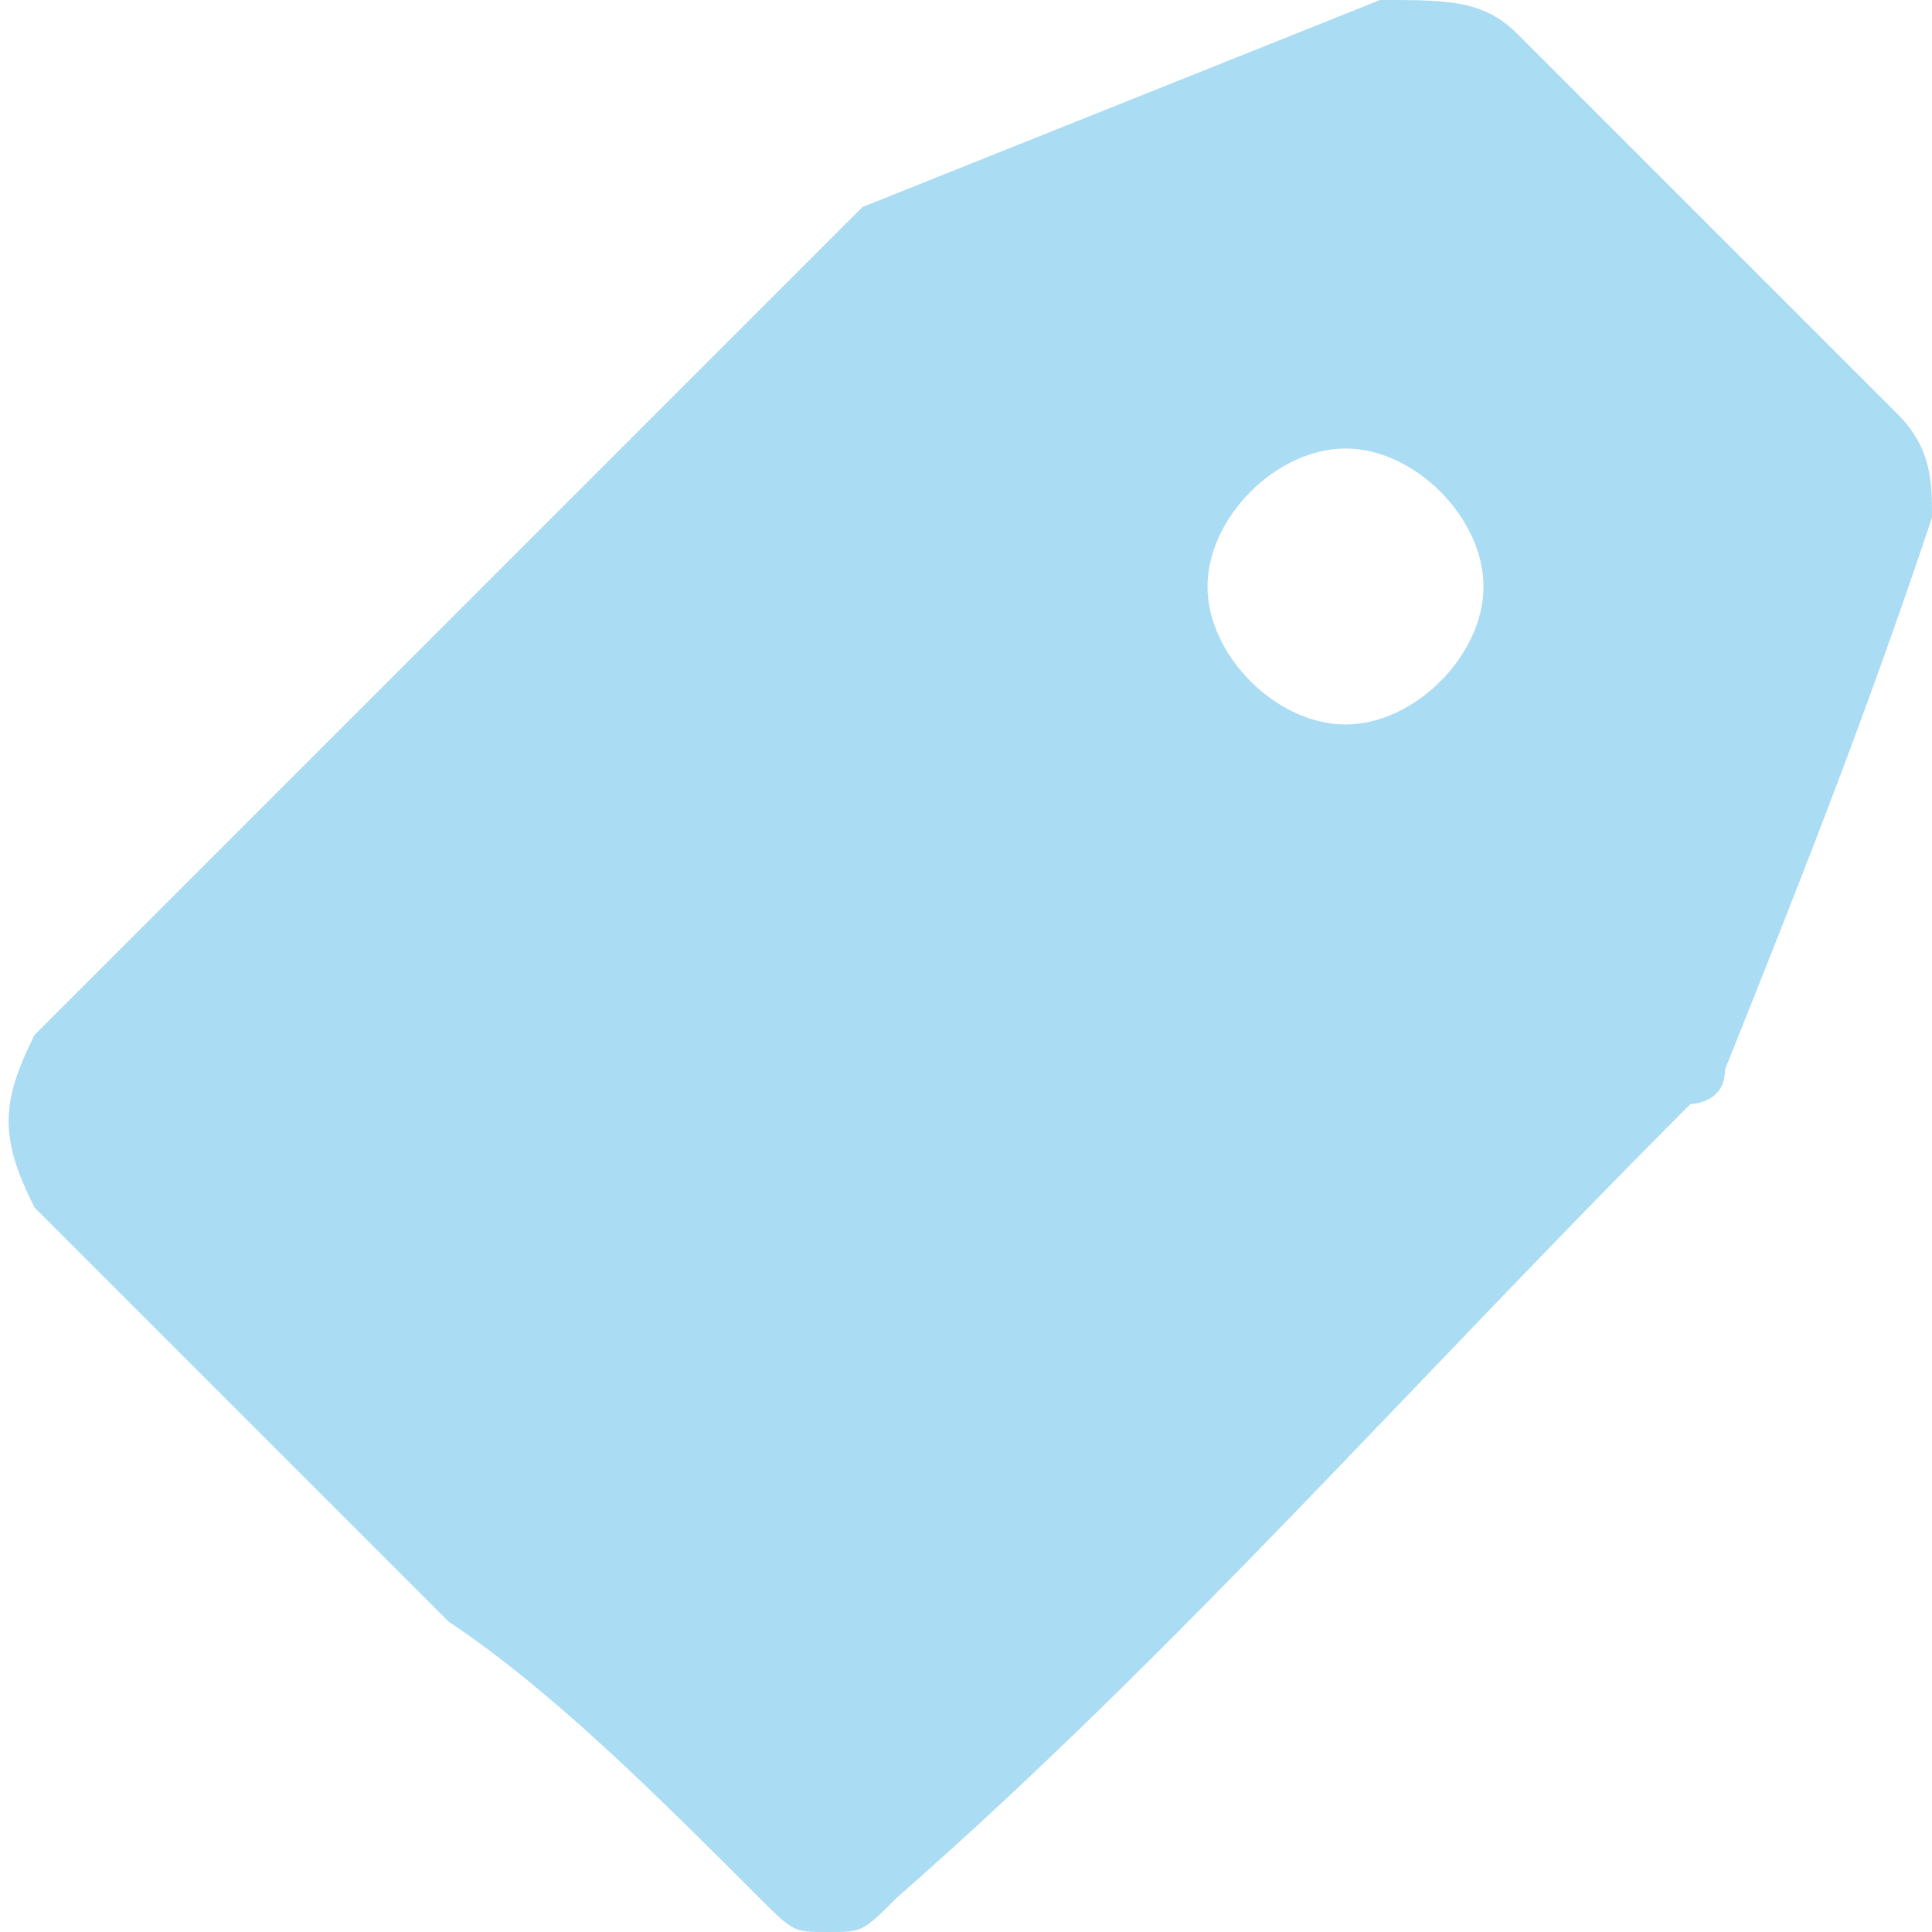 <?xml version="1.0" encoding="utf-8"?>
<!-- Generator: Adobe Illustrator 22.0.0, SVG Export Plug-In . SVG Version: 6.00 Build 0)  -->
<svg version="1.1" id="圖層_1" xmlns="http://www.w3.org/2000/svg" xmlns:xlink="http://www.w3.org/1999/xlink" x="0px" y="0px"
	 viewBox="0 0 5.6 5.6" style="enable-background:new 0 0 5.6 5.6;" xml:space="preserve">
<style type="text/css">
	.st0{fill-rule:evenodd;clip-rule:evenodd;fill:#AADCF3;}
	.st1{fill:#D86137;}
</style>
<path class="st0" d="M2.4,5.6c-0.1,0-0.1,0-0.2-0.1C1.9,5.2,1.6,4.9,1.3,4.7C0.9,4.3,0.5,3.9,0.1,3.5C0,3.3,0,3.2,0.1,3
	c0.8-0.8,1.5-1.5,2.3-2.3c0,0,0.1-0.1,0.1-0.1c0.5-0.2,1-0.4,1.5-0.6C4.2,0,4.3,0,4.4,0.1c0.4,0.4,0.7,0.7,1.1,1.1
	c0.1,0.1,0.1,0.2,0.1,0.3C5.4,2.1,5.2,2.6,5,3.1c0,0.1-0.1,0.1-0.1,0.1C4.1,4,3.4,4.8,2.6,5.5C2.5,5.6,2.5,5.6,2.4,5.6z M3.9,2.1
	c0.2,0,0.4-0.2,0.4-0.4c0-0.2-0.2-0.4-0.4-0.4c-0.2,0-0.4,0.2-0.4,0.4C3.5,1.9,3.7,2.1,3.9,2.1z"/>
<path class="st1" d="M-3.3,3.6c0,3.6-2.9,6.5-6.5,6.5c-3.6,0-6.5-2.9-6.5-6.5c0-3.6,2.9-6.5,6.5-6.5C-6.2-2.9-3.3,0-3.3,3.6z"/>
</svg>
